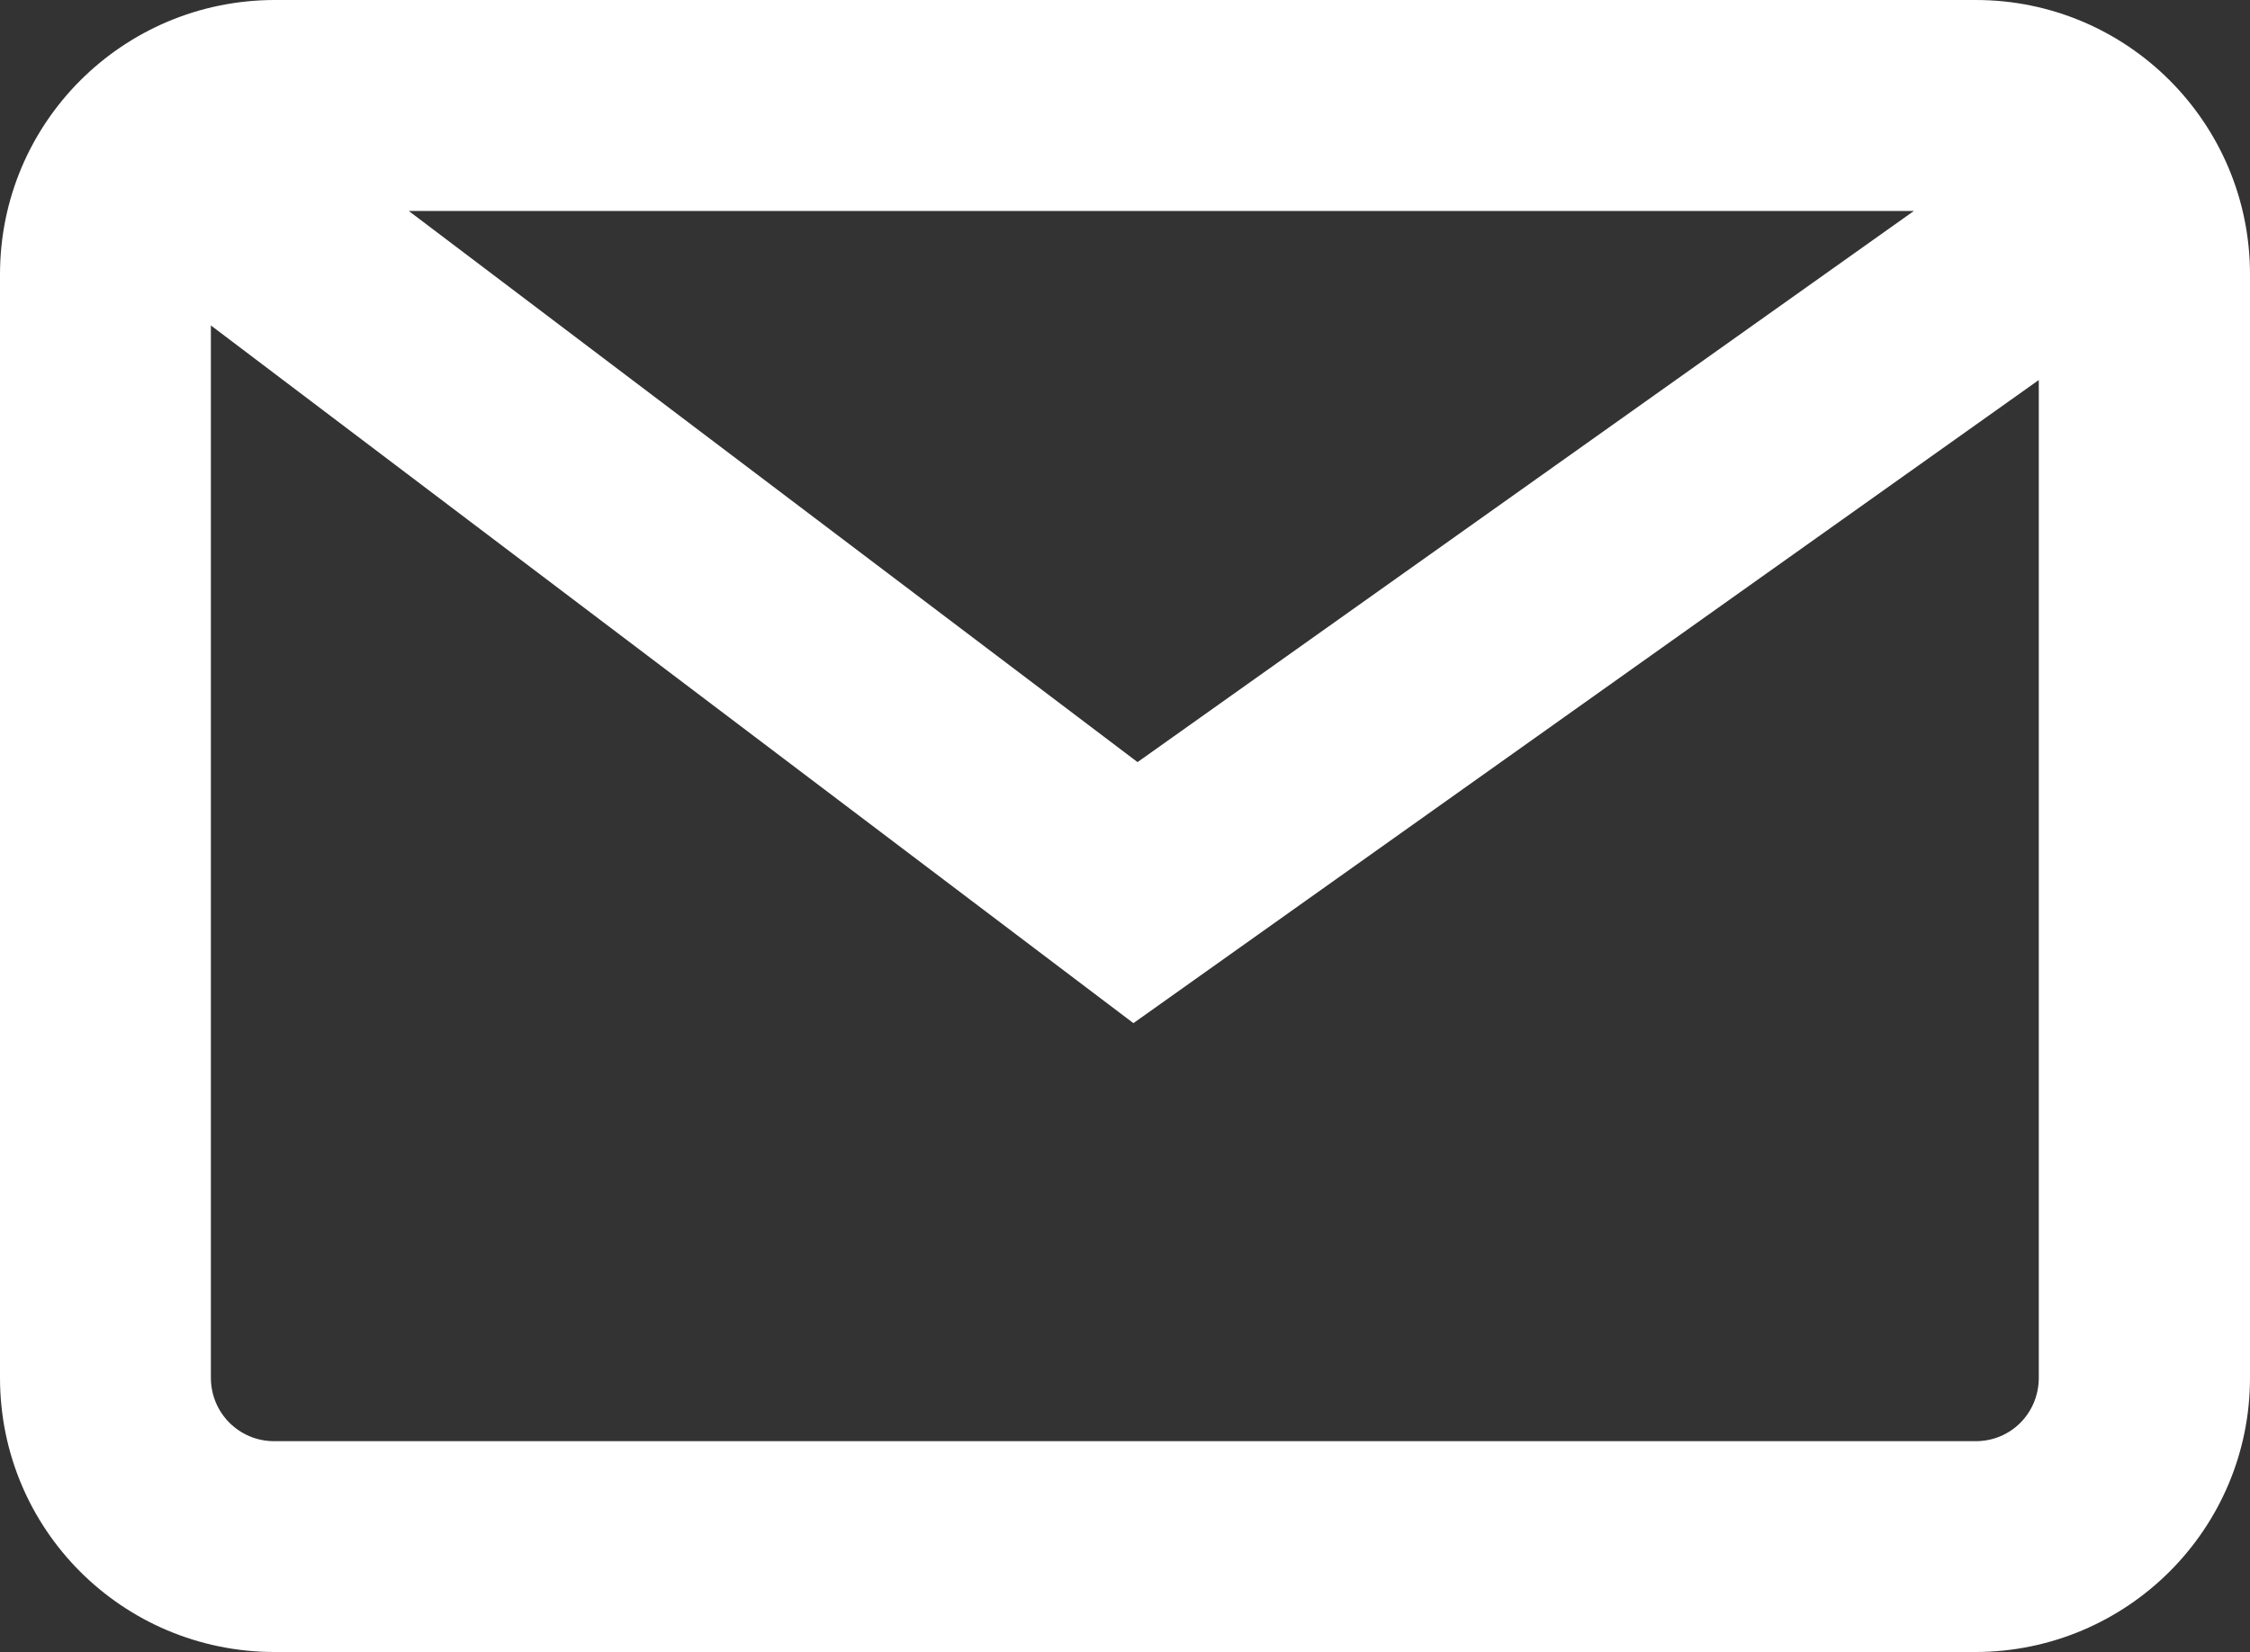 <?xml version="1.0" encoding="utf-8"?>
<!-- Generator: Adobe Illustrator 16.0.0, SVG Export Plug-In . SVG Version: 6.00 Build 0)  -->
<!DOCTYPE svg PUBLIC "-//W3C//DTD SVG 1.1//EN" "http://www.w3.org/Graphics/SVG/1.1/DTD/svg11.dtd">
<svg version="1.1" id="YouTube_Icon" xmlns="http://www.w3.org/2000/svg" xmlns:xlink="http://www.w3.org/1999/xlink" x="0px"
	 y="0px" width="27.282px" height="20.036px" viewBox="0 0 27.282 20.036" enable-background="new 0 0 27.282 20.036"
	 xml:space="preserve">
<rect x="0" y="0" width="27.282" height="20.036" fill="#333333" stroke="none"/>
<path fill="#FFFFFF" d="M23.957,0H3.323C1.487,0.006,0,1.489,0,3.328v13.381c0,1.844,1.487,3.322,3.323,3.327h20.634
	c1.835-0.005,3.325-1.489,3.325-3.327V3.328C27.282,1.489,25.792,0,23.957,0z M23.206,2.559l-9.413,6.684L4.957,2.559H23.206z
	 M23.957,17.479H3.323c-0.42,0-0.766-0.339-0.766-0.77V3.947l11.186,8.462l10.978-7.8v12.1
	C24.721,17.14,24.381,17.479,23.957,17.479z"/>
</svg>
